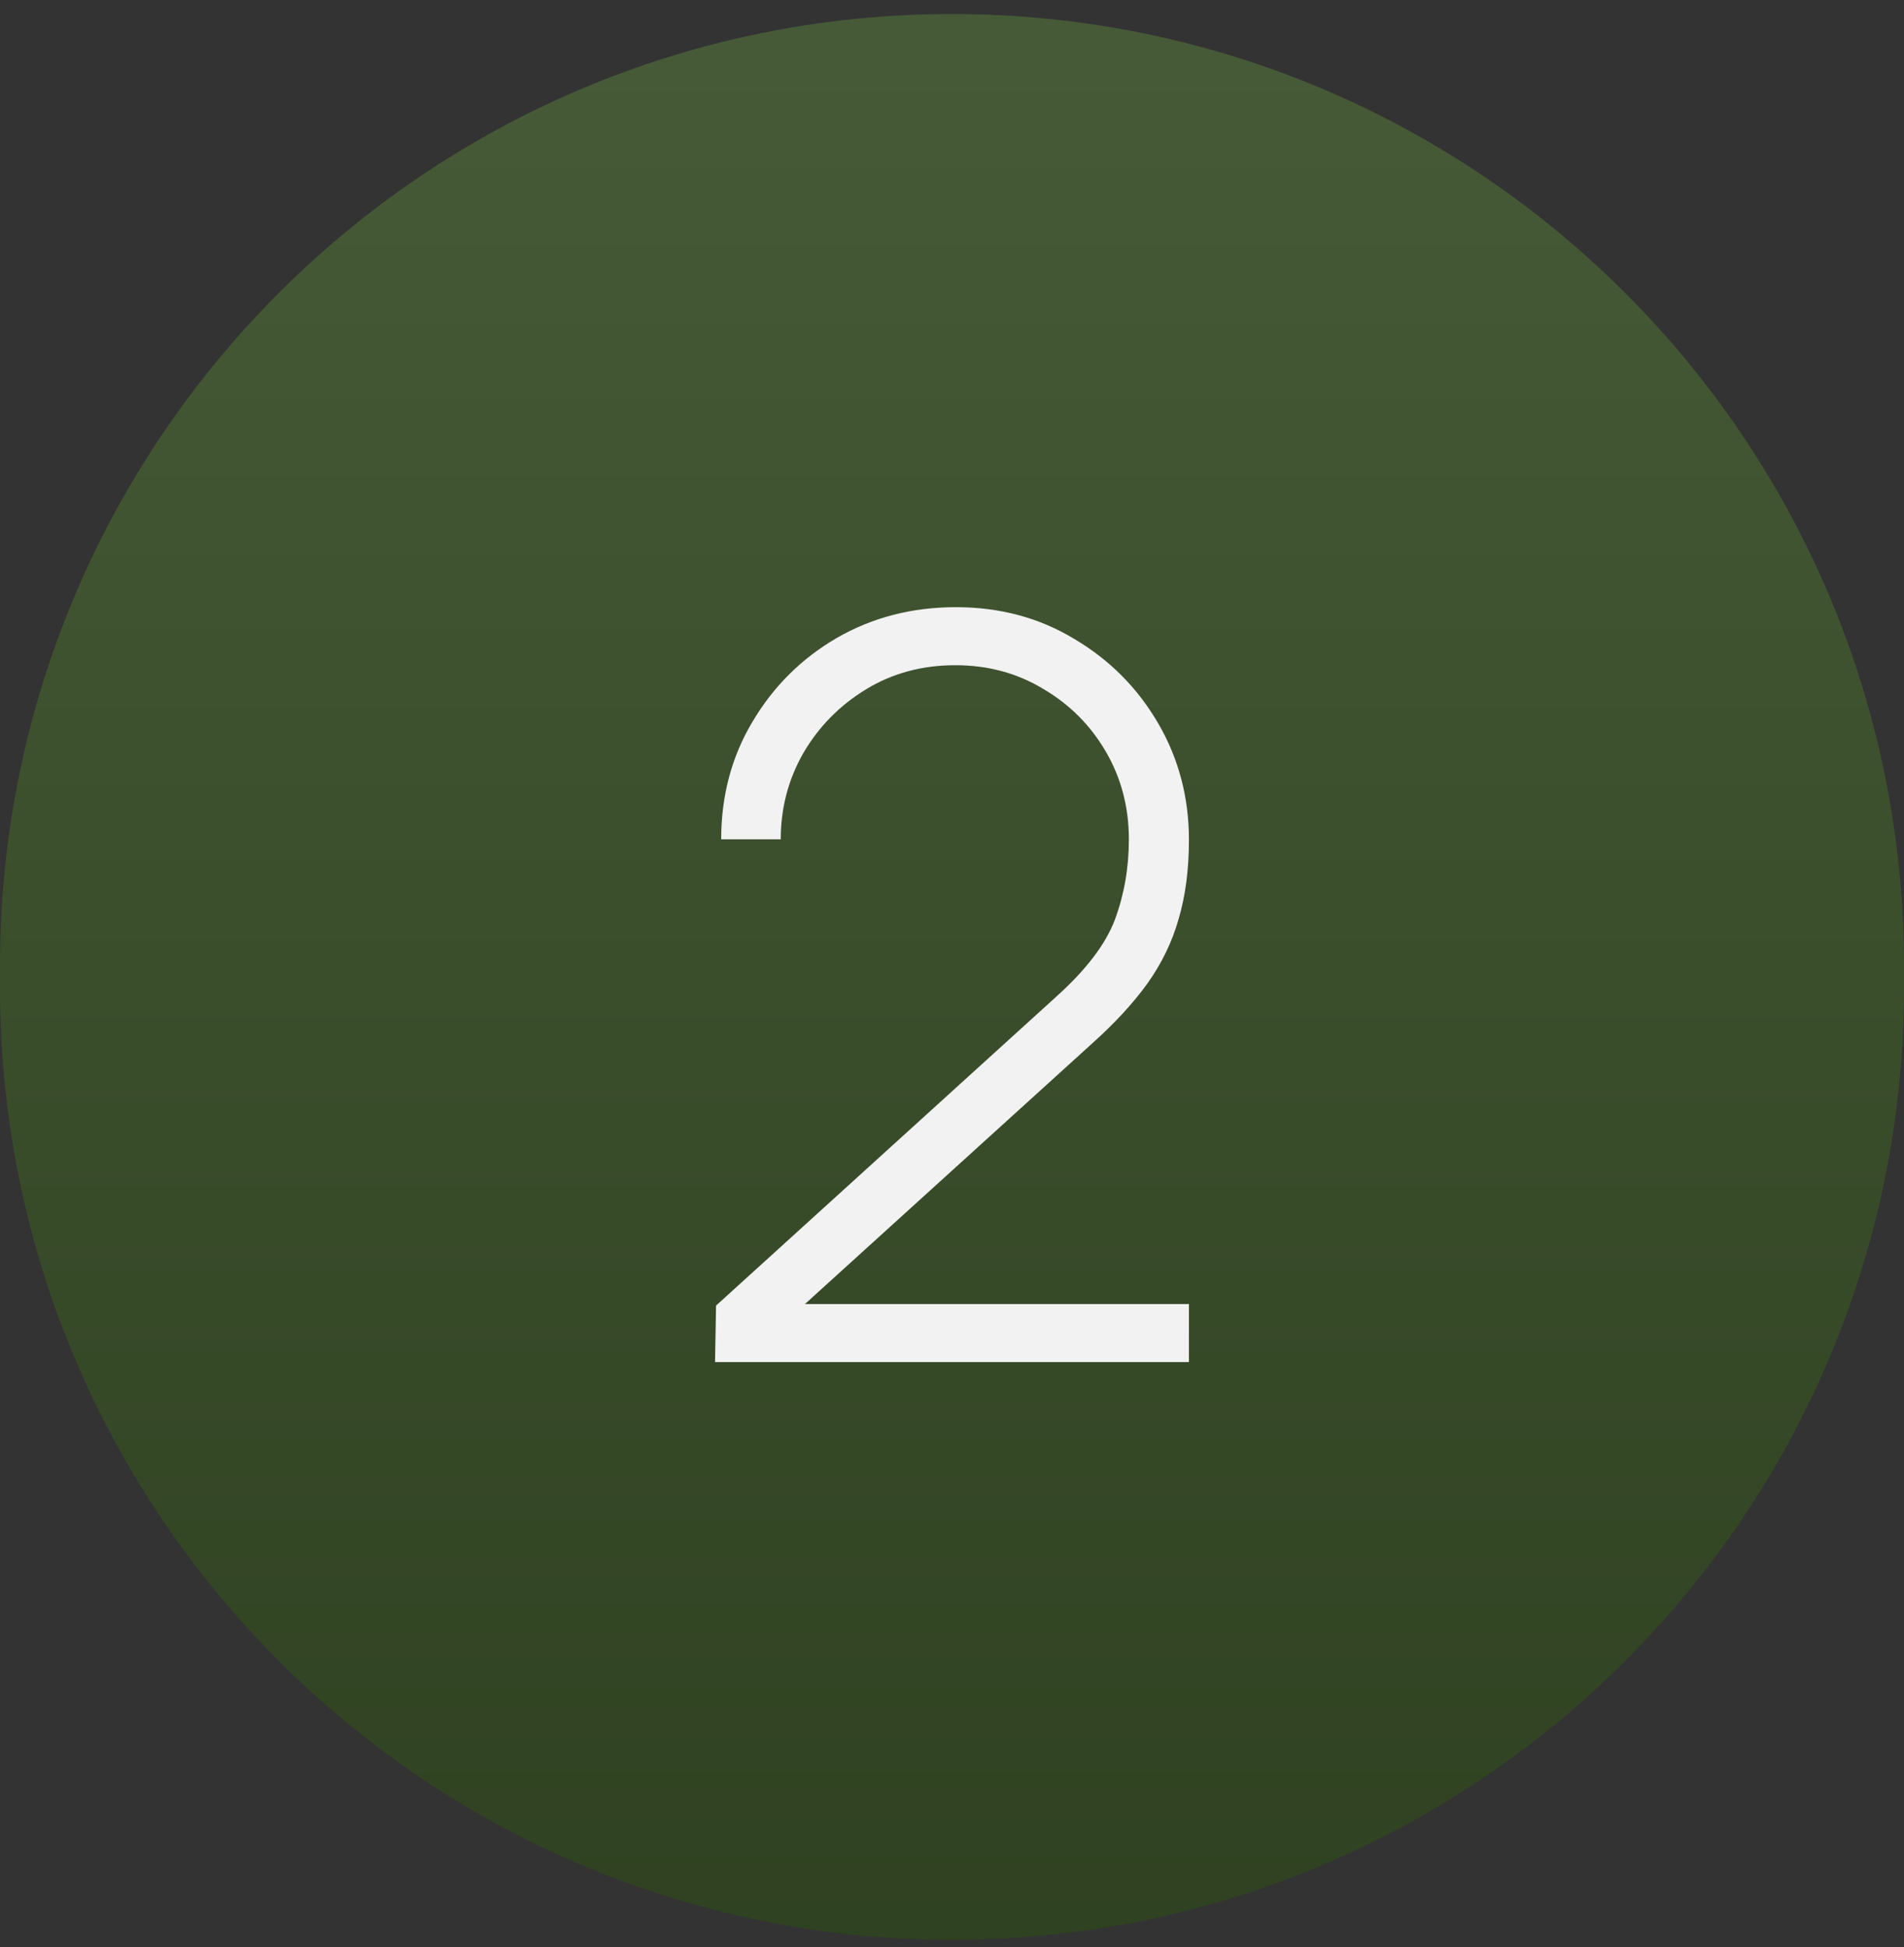 <svg width="89" height="91" viewBox="0 0 89 91" fill="none" xmlns="http://www.w3.org/2000/svg">
<rect x="0" y="0" width="89" height="91" fill="#333333" stroke="none"/>
<path d="M0 45.157C0 20.58 19.923 0.657 44.5 0.657C69.077 0.657 89 20.58 89 45.157V46.157C89 70.733 69.077 90.657 44.5 90.657C19.923 90.657 0 70.733 0 46.157V45.157Z" fill="url(#paint0_linear_31_4714)" fill-opacity="0.5"/>
<path d="M33.423 63.657L33.471 61.017L49.359 46.593C50.767 45.329 51.687 44.121 52.119 42.969C52.551 41.801 52.767 40.553 52.767 39.225C52.767 37.721 52.407 36.353 51.687 35.121C50.967 33.889 49.991 32.913 48.759 32.193C47.543 31.457 46.175 31.089 44.655 31.089C43.103 31.089 41.711 31.465 40.479 32.217C39.247 32.969 38.271 33.961 37.551 35.193C36.847 36.425 36.495 37.769 36.495 39.225H33.711C33.711 37.193 34.199 35.361 35.175 33.729C36.151 32.081 37.463 30.777 39.111 29.817C40.775 28.857 42.631 28.377 44.679 28.377C46.743 28.377 48.591 28.873 50.223 29.865C51.871 30.841 53.175 32.153 54.135 33.801C55.095 35.449 55.575 37.265 55.575 39.249C55.575 40.625 55.415 41.857 55.095 42.945C54.791 44.017 54.303 45.025 53.631 45.969C52.959 46.897 52.095 47.833 51.039 48.777L36.039 62.385L35.463 60.945H55.575V63.657H33.423Z" fill="#F2F2F2"/>
<defs>
<linearGradient id="paint0_linear_31_4714" x1="44.5" y1="0.657" x2="44.5" y2="90.657" gradientUnits="userSpaceOnUse">
<stop stop-color="#5C833D"/>
<stop offset="1" stop-color="#2C510F"/>
</linearGradient>
</defs>
</svg>
